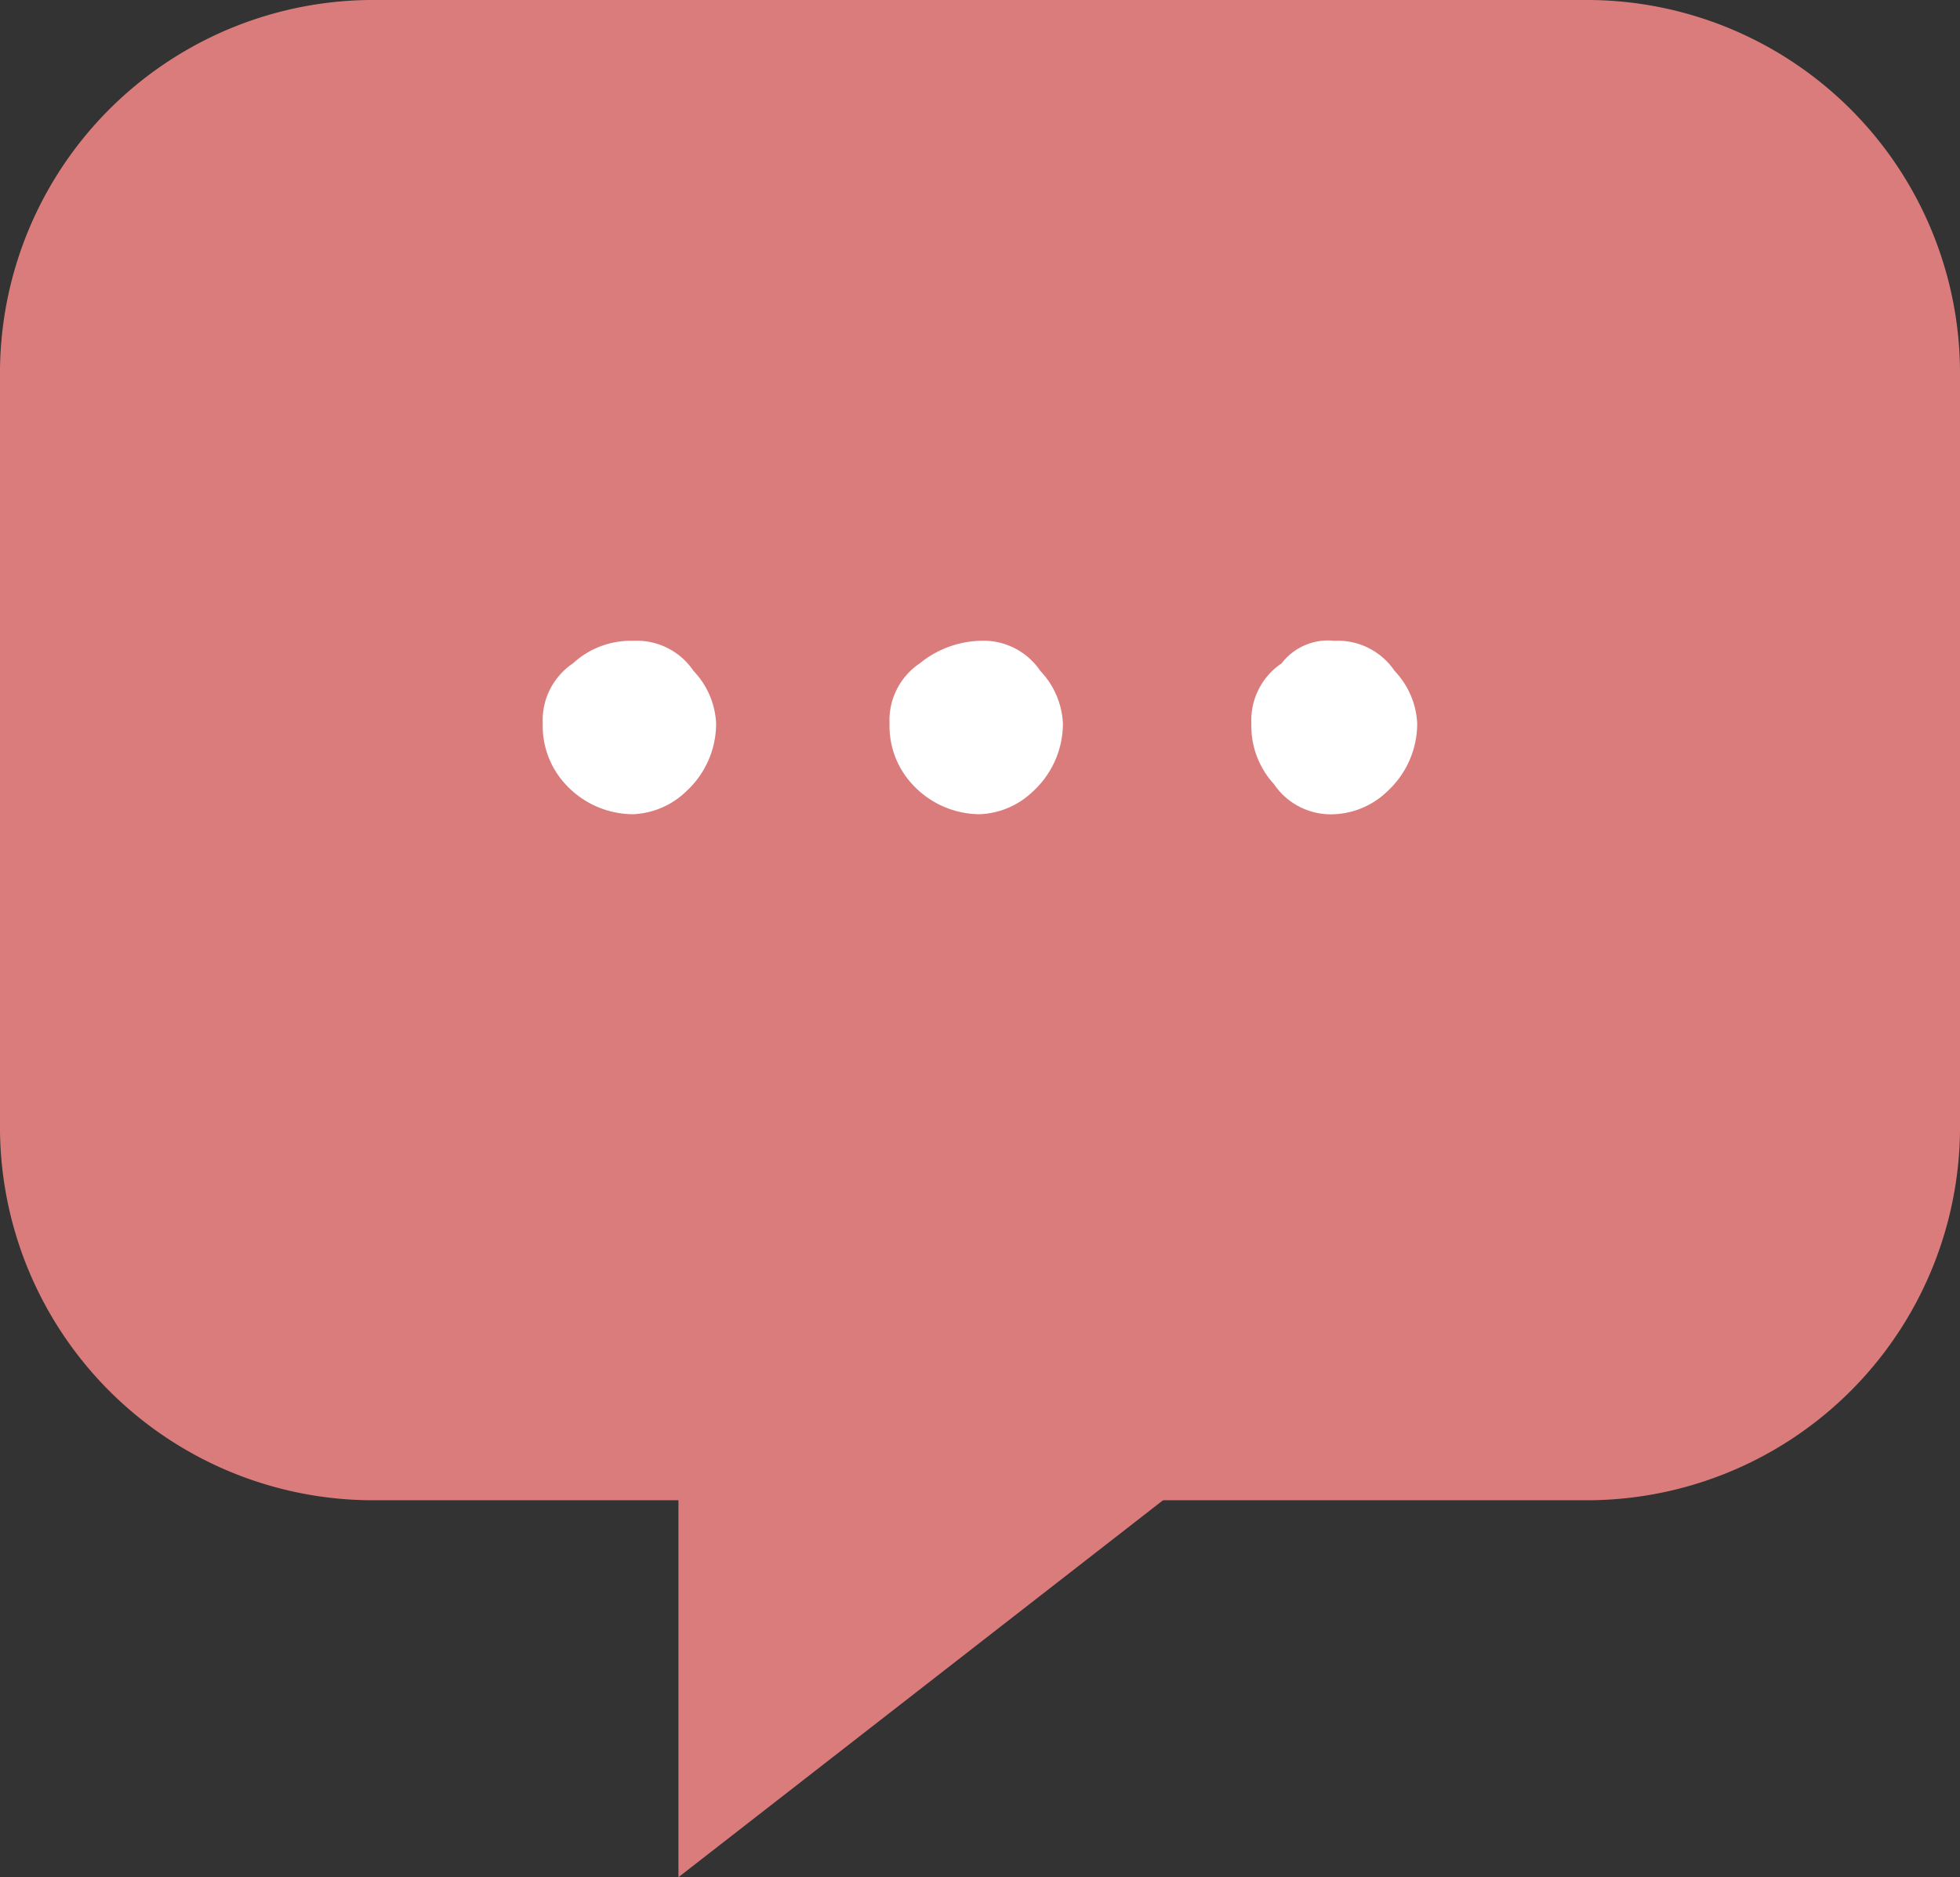 <svg id="グループ_10" xmlns="http://www.w3.org/2000/svg" width="38.178" height="36.563" viewBox="0 0 38.178 36.563">
  <rect x="0" y="0" width="38.178" height="36.563" fill="#333333" stroke="none"/>
  <g id="コンポーネント_5_4" transform="translate(0 0)">
    <g id="長方形_45">
      <path id="パス_38277" data-name="パス 38277" d="M7.342,0H30.836a7.271,7.271,0,0,1,7.342,7.342V21.879a7.271,7.271,0,0,1-7.342,7.342H7.342A7.271,7.271,0,0,1,0,21.879V7.342A7.271,7.271,0,0,1,7.342,0Z" transform="translate(0 0)" fill="#db7c7c"/>
      <path id="パス_38278" data-name="パス 38278" d="M6.874,1H30.368a5.891,5.891,0,0,1,5.874,5.874V21.411a5.891,5.891,0,0,1-5.874,5.874H6.874A5.891,5.891,0,0,1,1,21.411V6.874A5.891,5.891,0,0,1,6.874,1Z" transform="translate(0.468 0.468)" fill="none" stroke="#db7c7c" stroke-width="2"/>
    </g>
    <path id="パス_1" d="M9,17.9V28.179L22.215,17.9Z" transform="translate(4.215 8.384)" fill="#db7c7c"/>
  </g>
  <path id="パス_7" d="M406.717,258.5a1.336,1.336,0,0,1,1.175.587,1.586,1.586,0,0,1,.44,1.028,1.794,1.794,0,0,1-.587,1.322,1.586,1.586,0,0,1-1.028.441,1.794,1.794,0,0,1-1.322-.587,1.668,1.668,0,0,1-.44-1.175,1.335,1.335,0,0,1,.587-1.175A1.952,1.952,0,0,1,406.717,258.5Zm-6.755,0a1.336,1.336,0,0,1,1.175.587,1.586,1.586,0,0,1,.44,1.028,1.794,1.794,0,0,1-.587,1.322,1.586,1.586,0,0,1-1.028.441,1.794,1.794,0,0,1-1.322-.587,1.668,1.668,0,0,1-.44-1.175,1.335,1.335,0,0,1,.587-1.175A1.667,1.667,0,0,1,399.962,258.5Zm13.656,0a1.336,1.336,0,0,1,1.175.587,1.586,1.586,0,0,1,.44,1.028,1.794,1.794,0,0,1-.587,1.322,1.586,1.586,0,0,1-1.028.441,1.335,1.335,0,0,1-1.175-.587,1.667,1.667,0,0,1-.44-1.175,1.335,1.335,0,0,1,.587-1.175,1.143,1.143,0,0,1,1.028-.441Z" transform="translate(-387.628 -246.019)" fill="#fff"/>
</svg>
